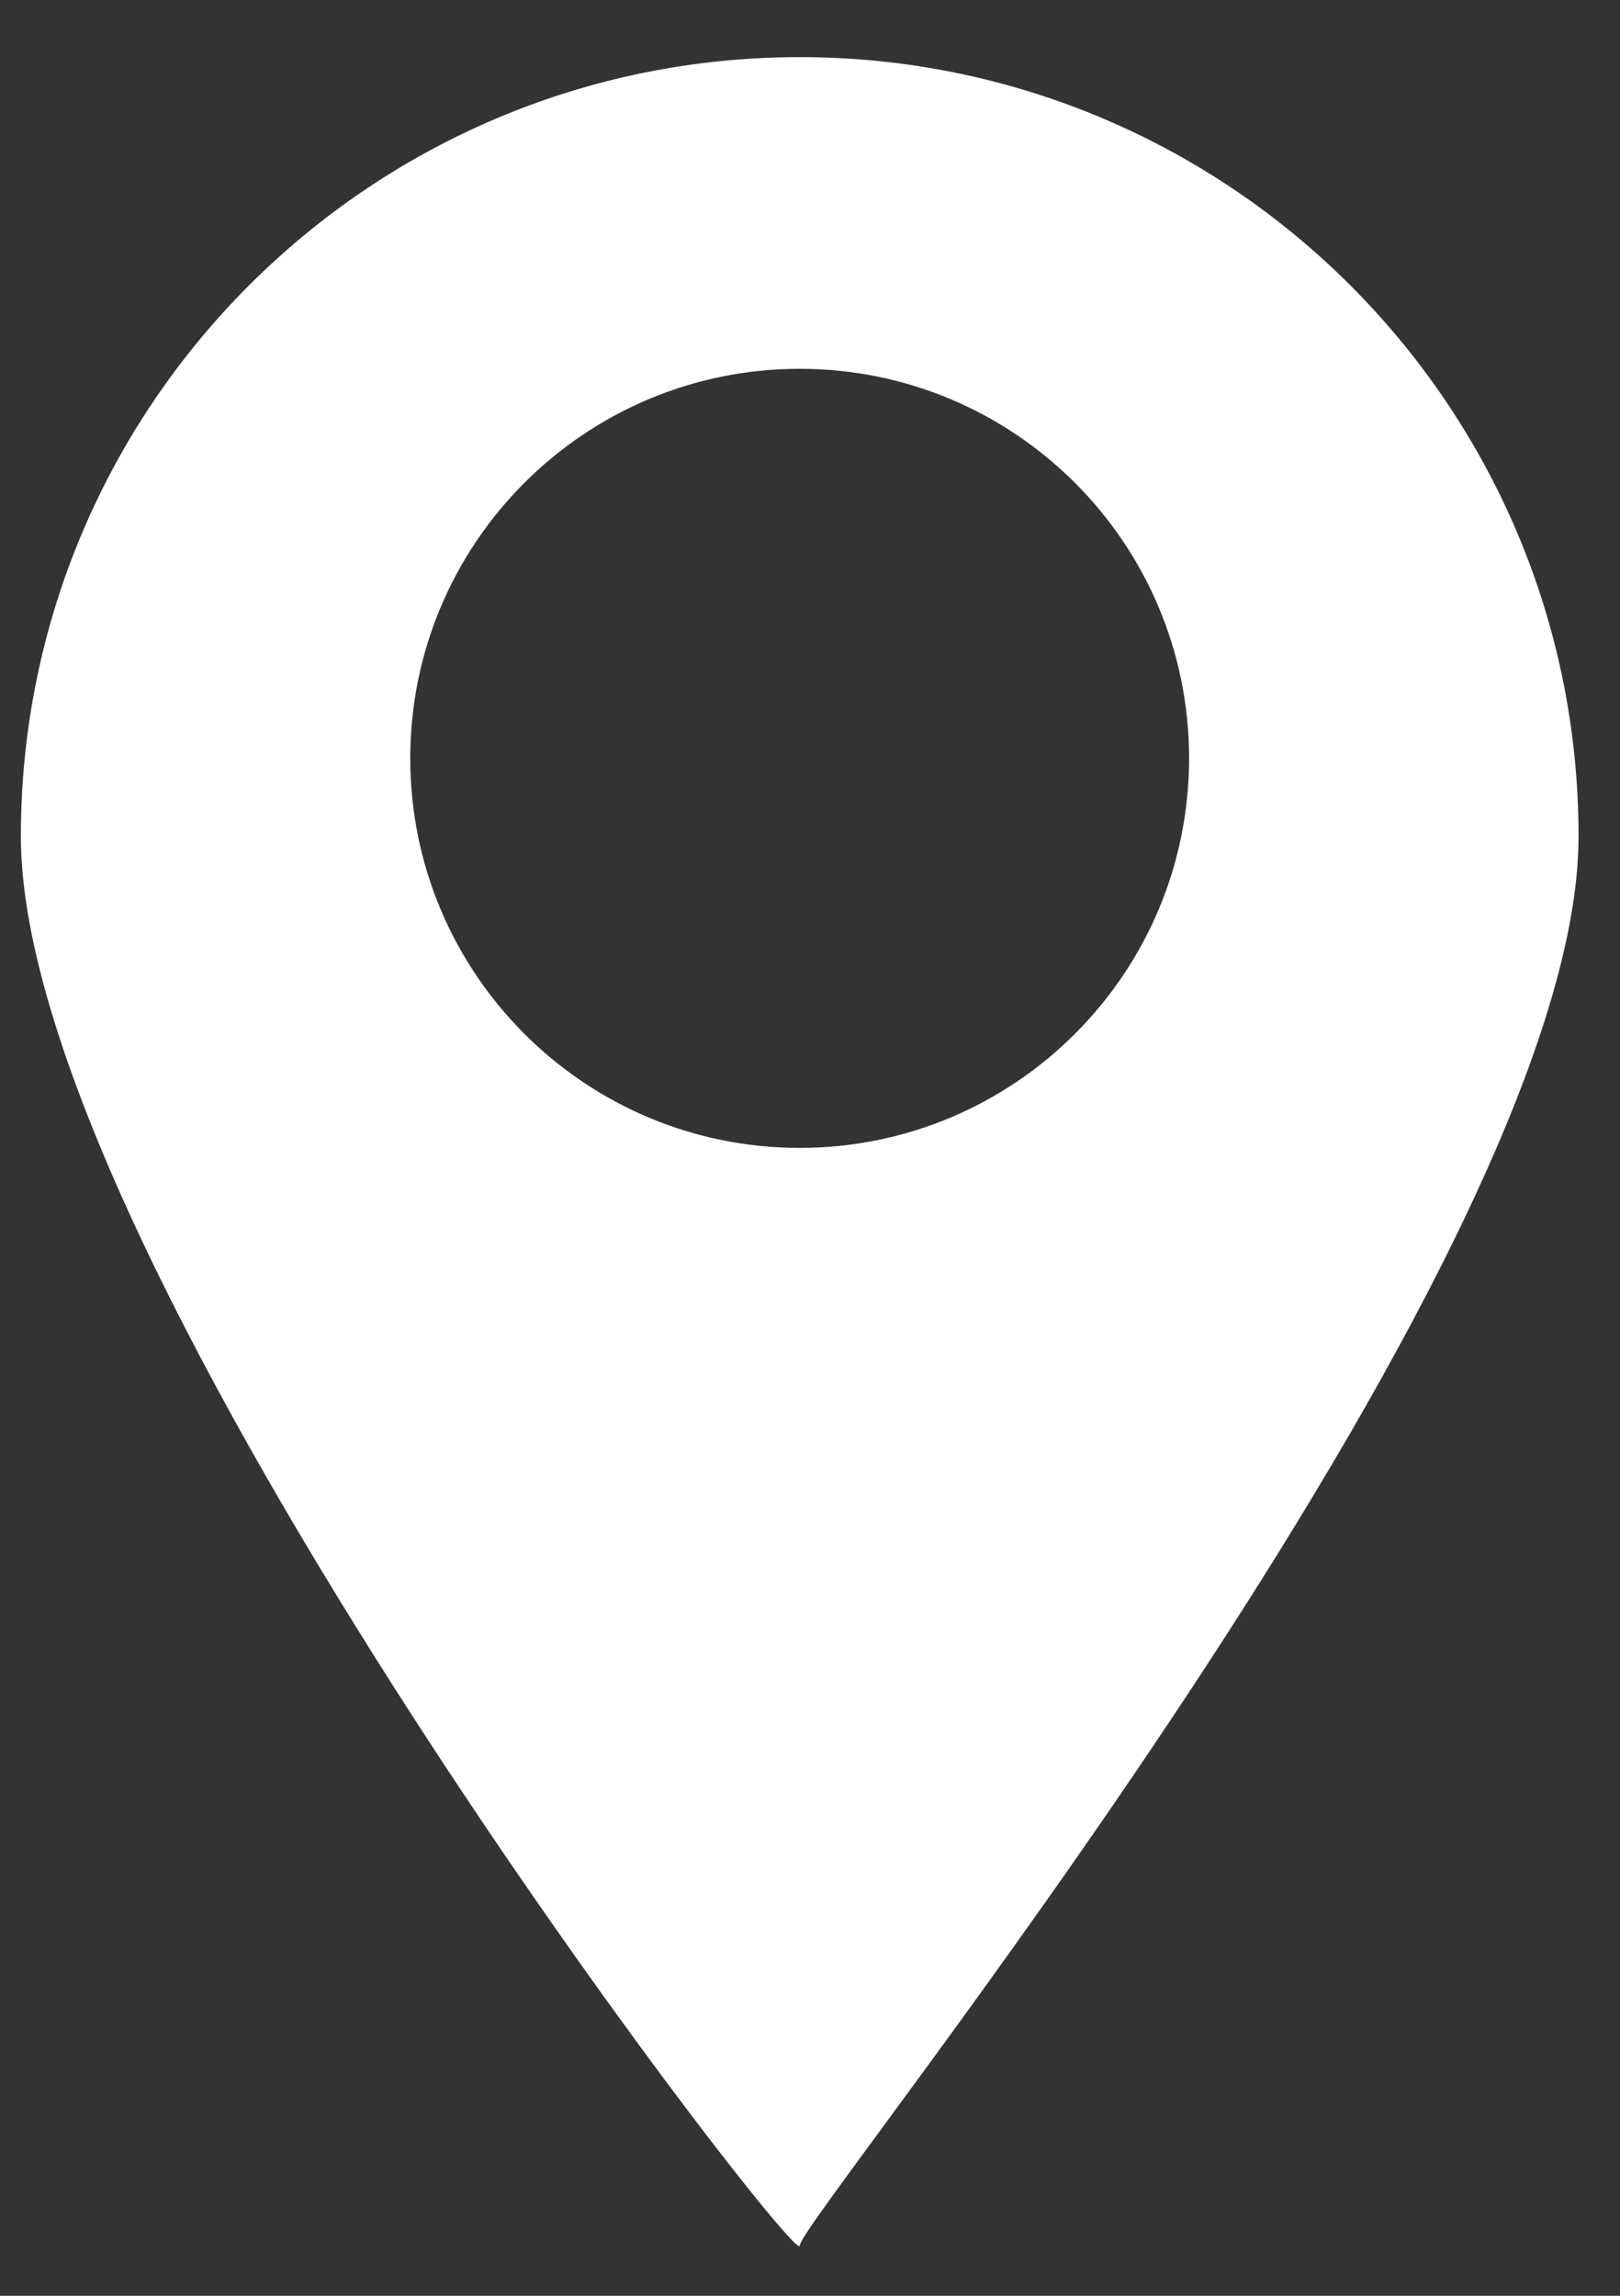 <svg width="24" height="34" viewBox="0 0 24 34" fill="none" xmlns="http://www.w3.org/2000/svg">
<rect x="0" y="0" width="24" height="34" fill="#333333" stroke="none"/>
<path fill-rule="evenodd" clip-rule="evenodd" d="M0.309 12.385C0.309 18.758 11.847 33.663 11.847 33.258C11.847 32.853 23.386 18.758 23.386 12.385C23.386 6.012 18.216 0.846 11.847 0.846C5.478 0.846 0.309 6.012 0.309 12.385ZM6.078 11.231C6.078 14.417 8.662 17 11.847 17C15.032 17 17.616 14.417 17.616 11.231C17.616 8.044 15.032 5.462 11.847 5.462C8.662 5.462 6.078 8.044 6.078 11.231Z" fill="white"/>
</svg>
